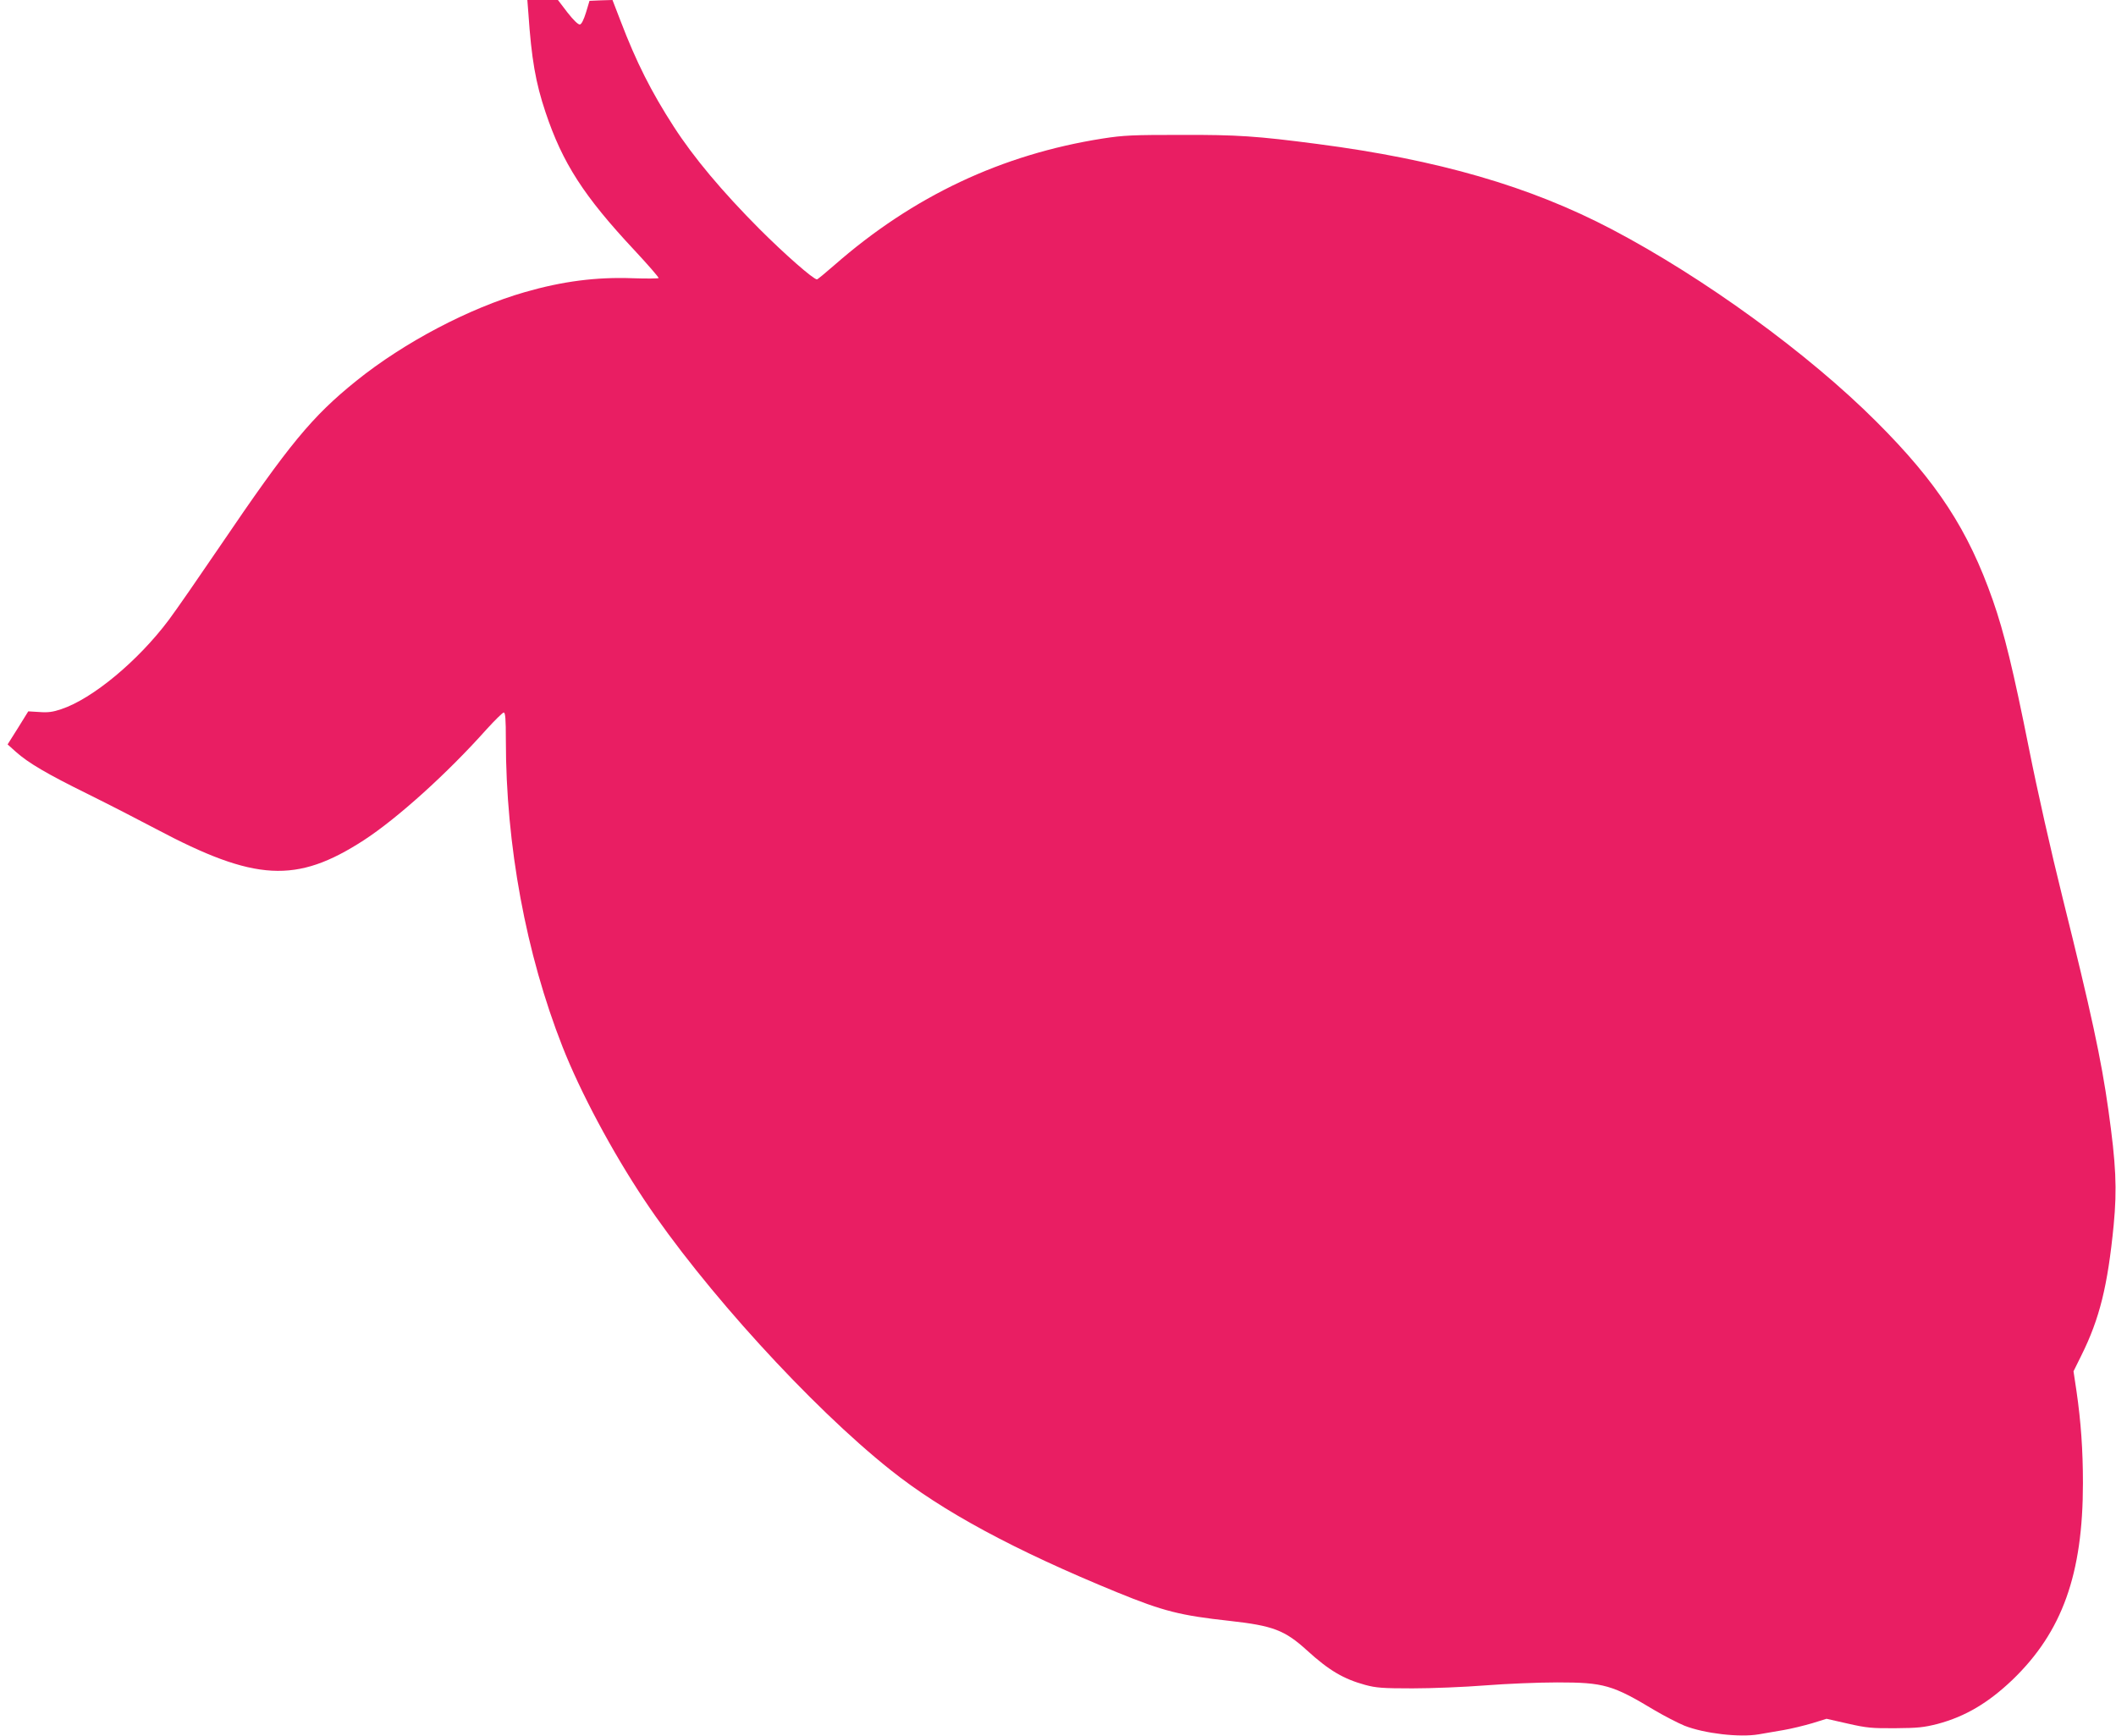 <?xml version="1.0" standalone="no"?>
<!DOCTYPE svg PUBLIC "-//W3C//DTD SVG 20010904//EN"
 "http://www.w3.org/TR/2001/REC-SVG-20010904/DTD/svg10.dtd">
<svg version="1.0" xmlns="http://www.w3.org/2000/svg"
 width="1280pt" height="1050pt" viewBox="0 0 1280 1050"
 preserveAspectRatio="xMidYMid meet">
<g transform="translate(0,1050) scale(0.1,-0.1)"
fill="#e91e63" stroke="none">
<path d="M3196 10423 c19 -281 44 -423 104 -602 103 -308 232 -508 539 -836
82 -88 147 -163 145 -167 -2 -3 -73 -4 -157 -1 -219 8 -423 -18 -652 -84 -337
-97 -729 -303 -1020 -537 -268 -216 -405 -382 -825 -1001 -123 -181 -262 -382
-309 -445 -185 -247 -461 -477 -651 -540 -50 -17 -80 -21 -132 -17 l-67 4 -62
-100 -63 -100 49 -44 c76 -68 188 -134 440 -258 127 -63 310 -157 408 -209
601 -319 850 -332 1257 -69 203 132 505 404 743 671 51 56 98 102 104 102 10
0 13 -40 13 -167 0 -637 122 -1293 342 -1853 108 -275 300 -635 494 -926 358
-538 1008 -1252 1491 -1636 313 -250 750 -486 1373 -741 277 -113 378 -139
680 -172 261 -29 332 -56 467 -179 133 -121 220 -172 351 -208 67 -18 105 -21
287 -21 116 0 314 8 440 18 127 10 322 18 435 18 282 0 334 -15 590 -169 58
-34 139 -76 180 -93 120 -47 332 -72 449 -52 36 6 104 18 151 26 47 8 124 27
172 41 l87 27 128 -29 c114 -26 145 -29 288 -28 138 1 173 5 256 26 168 45
306 127 453 267 301 290 426 639 426 1190 0 197 -12 371 -39 556 l-18 120 47
95 c111 223 160 422 196 790 21 221 14 367 -32 695 -43 308 -105 593 -276
1280 -71 285 -154 653 -204 905 -95 475 -150 702 -219 899 -149 425 -336 713
-705 1081 -412 412 -1044 871 -1600 1163 -495 260 -1051 421 -1780 516 -367
48 -485 56 -825 55 -292 0 -347 -2 -475 -22 -610 -96 -1146 -348 -1623 -766
-54 -47 -101 -86 -105 -86 -22 0 -197 154 -347 304 -225 226 -399 433 -520
621 -135 209 -226 389 -321 638 l-49 127 -70 -2 -69 -3 -21 -70 c-14 -45 -27
-71 -37 -73 -10 -2 -38 25 -75 72 l-58 76 -92 0 -93 0 6 -77z"/>
</g>
</svg>
